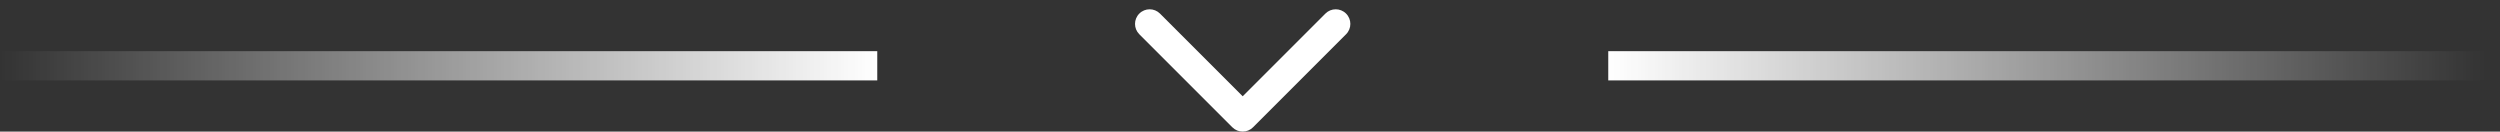 <?xml version="1.0" encoding="UTF-8"?> <svg xmlns="http://www.w3.org/2000/svg" width="171" height="9" viewBox="0 0 171 9" fill="none"><rect x="0" y="0" width="171" height="9" fill="#333333" stroke="none"/> <path d="M84.293 8.707C84.683 9.098 85.317 9.098 85.707 8.707L92.071 2.343C92.462 1.953 92.462 1.319 92.071 0.929C91.68 0.538 91.047 0.538 90.657 0.929L85 6.586L79.343 0.929C78.953 0.538 78.32 0.538 77.929 0.929C77.538 1.319 77.538 1.953 77.929 2.343L84.293 8.707ZM84 7V8H86V7H84Z" fill="white"></path> <line x1="60.005" y1="4.5" x2="0.005" y2="4.5" stroke="url(#paint0_linear_266_189)" stroke-width="2"></line> <line x1="110.005" y1="4.5" x2="170.005" y2="4.5" stroke="url(#paint1_linear_266_189)" stroke-width="2"></line> <defs> <linearGradient id="paint0_linear_266_189" x1="59.998" y1="5" x2="0.013" y2="5" gradientUnits="userSpaceOnUse"> <stop stop-color="white"></stop> <stop offset="1" stop-color="white" stop-opacity="0"></stop> </linearGradient> <linearGradient id="paint1_linear_266_189" x1="110.012" y1="4" x2="169.998" y2="4" gradientUnits="userSpaceOnUse"> <stop stop-color="white"></stop> <stop offset="1" stop-color="white" stop-opacity="0"></stop> </linearGradient> </defs> </svg> 